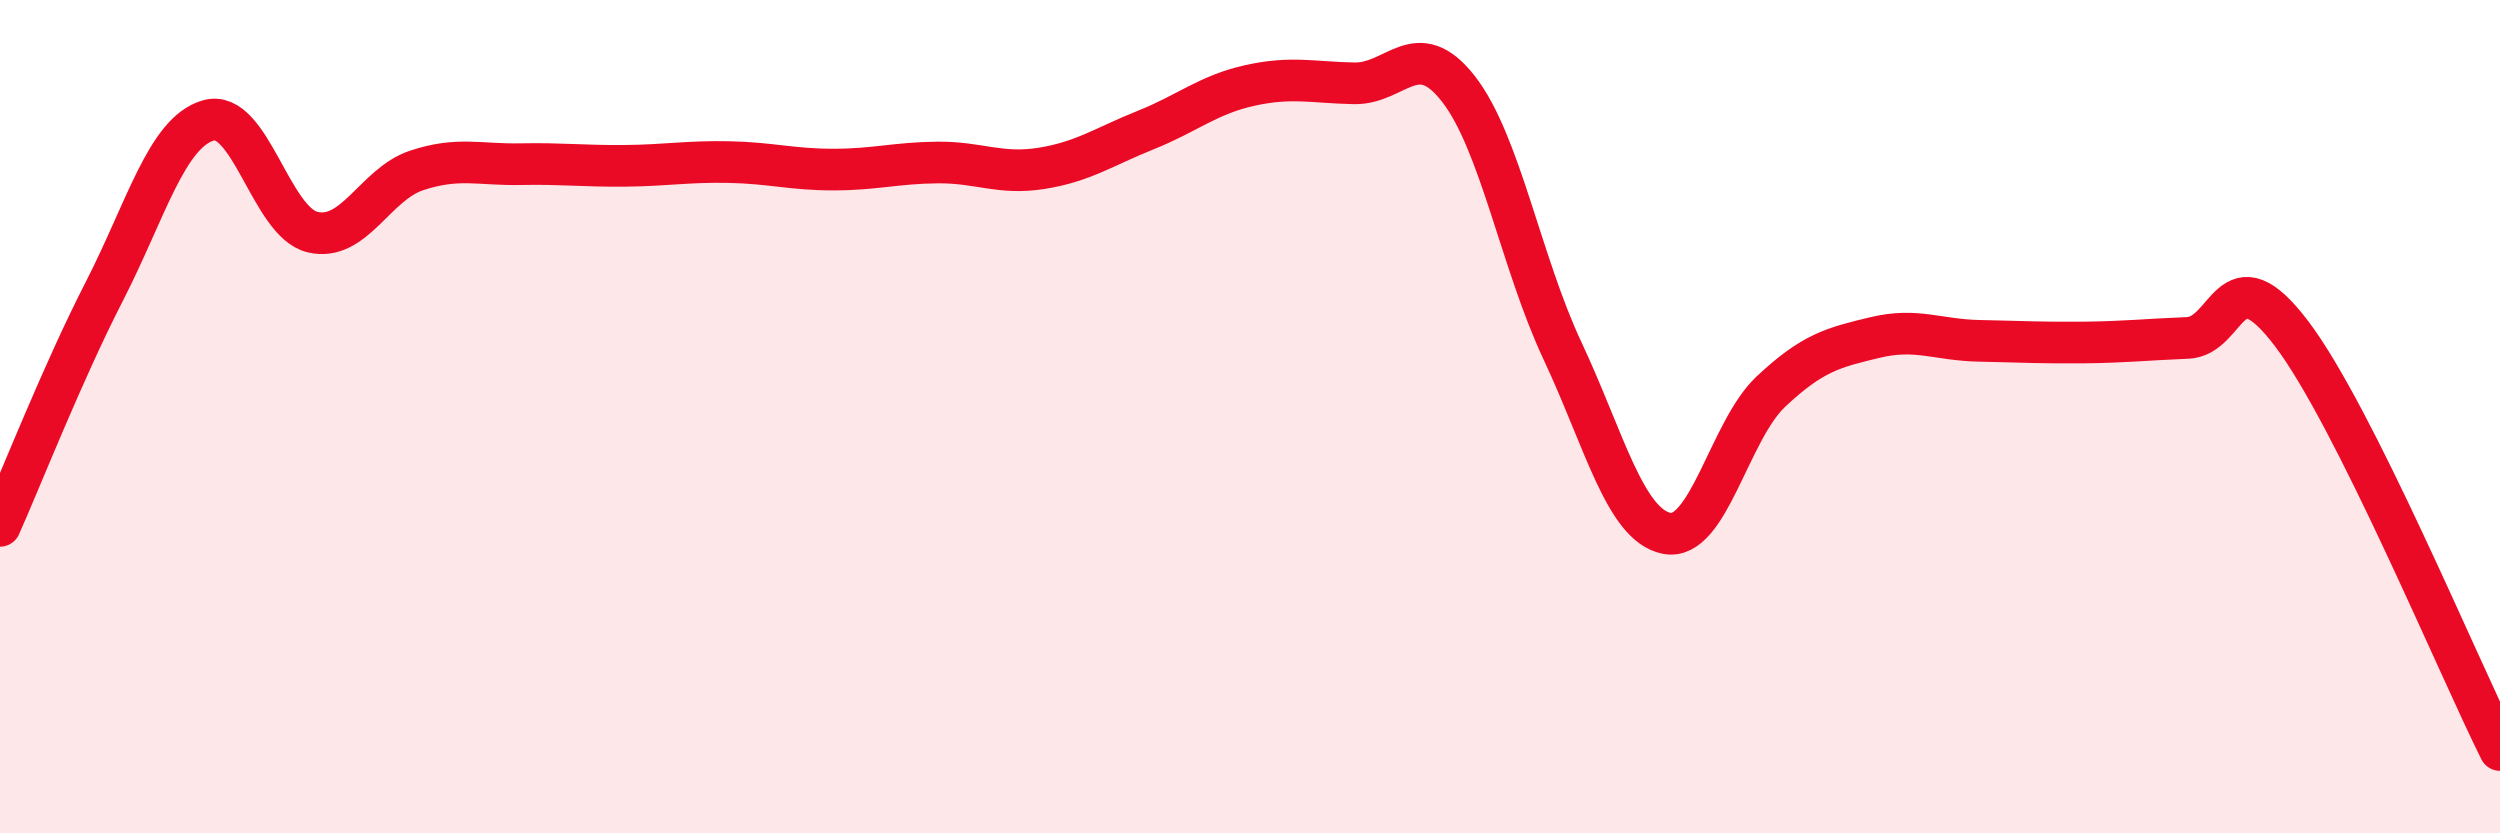 
    <svg width="60" height="20" viewBox="0 0 60 20" xmlns="http://www.w3.org/2000/svg">
      <path
        d="M 0,12.62 C 0.5,11.5 1.5,8.95 2.5,7 C 3.5,5.05 4,3.18 5,2.89 C 6,2.6 6.5,5.33 7.5,5.57 C 8.5,5.81 9,4.42 10,4.09 C 11,3.76 11.5,3.96 12.5,3.94 C 13.5,3.92 14,3.99 15,3.98 C 16,3.97 16.5,3.87 17.5,3.89 C 18.5,3.91 19,4.07 20,4.07 C 21,4.07 21.5,3.91 22.5,3.9 C 23.5,3.89 24,4.2 25,4.04 C 26,3.88 26.5,3.52 27.5,3.12 C 28.5,2.72 29,2.27 30,2.05 C 31,1.83 31.5,1.98 32.5,2 C 33.5,2.02 34,0.85 35,2.13 C 36,3.41 36.5,6.29 37.5,8.42 C 38.5,10.55 39,12.6 40,12.8 C 41,13 41.5,10.34 42.5,9.4 C 43.5,8.46 44,8.34 45,8.1 C 46,7.86 46.5,8.16 47.5,8.18 C 48.5,8.2 49,8.23 50,8.22 C 51,8.21 51.5,8.15 52.5,8.11 C 53.5,8.07 53.5,6.03 55,8.01 C 56.5,9.99 59,16 60,18L60 20L0 20Z"
        fill="#EB0A25"
        opacity="0.1"
        stroke-linecap="round"
        stroke-linejoin="round"
      />
      <path
        d="M 0,12.62 C 0.5,11.5 1.5,8.95 2.5,7 C 3.5,5.05 4,3.18 5,2.89 C 6,2.6 6.5,5.33 7.5,5.57 C 8.5,5.81 9,4.42 10,4.09 C 11,3.76 11.5,3.96 12.5,3.94 C 13.5,3.92 14,3.99 15,3.98 C 16,3.97 16.5,3.87 17.5,3.89 C 18.5,3.91 19,4.07 20,4.07 C 21,4.07 21.5,3.91 22.5,3.9 C 23.5,3.89 24,4.2 25,4.04 C 26,3.88 26.5,3.52 27.5,3.12 C 28.5,2.72 29,2.27 30,2.05 C 31,1.83 31.5,1.98 32.5,2 C 33.5,2.02 34,0.85 35,2.13 C 36,3.41 36.5,6.29 37.5,8.42 C 38.5,10.55 39,12.6 40,12.8 C 41,13 41.5,10.34 42.5,9.4 C 43.5,8.46 44,8.34 45,8.1 C 46,7.86 46.5,8.16 47.5,8.18 C 48.5,8.2 49,8.23 50,8.22 C 51,8.21 51.5,8.15 52.5,8.11 C 53.5,8.07 53.5,6.03 55,8.01 C 56.5,9.99 59,16 60,18"
        stroke="#EB0A25"
        stroke-width="1"
        fill="none"
        stroke-linecap="round"
        stroke-linejoin="round"
      />
    </svg>
  